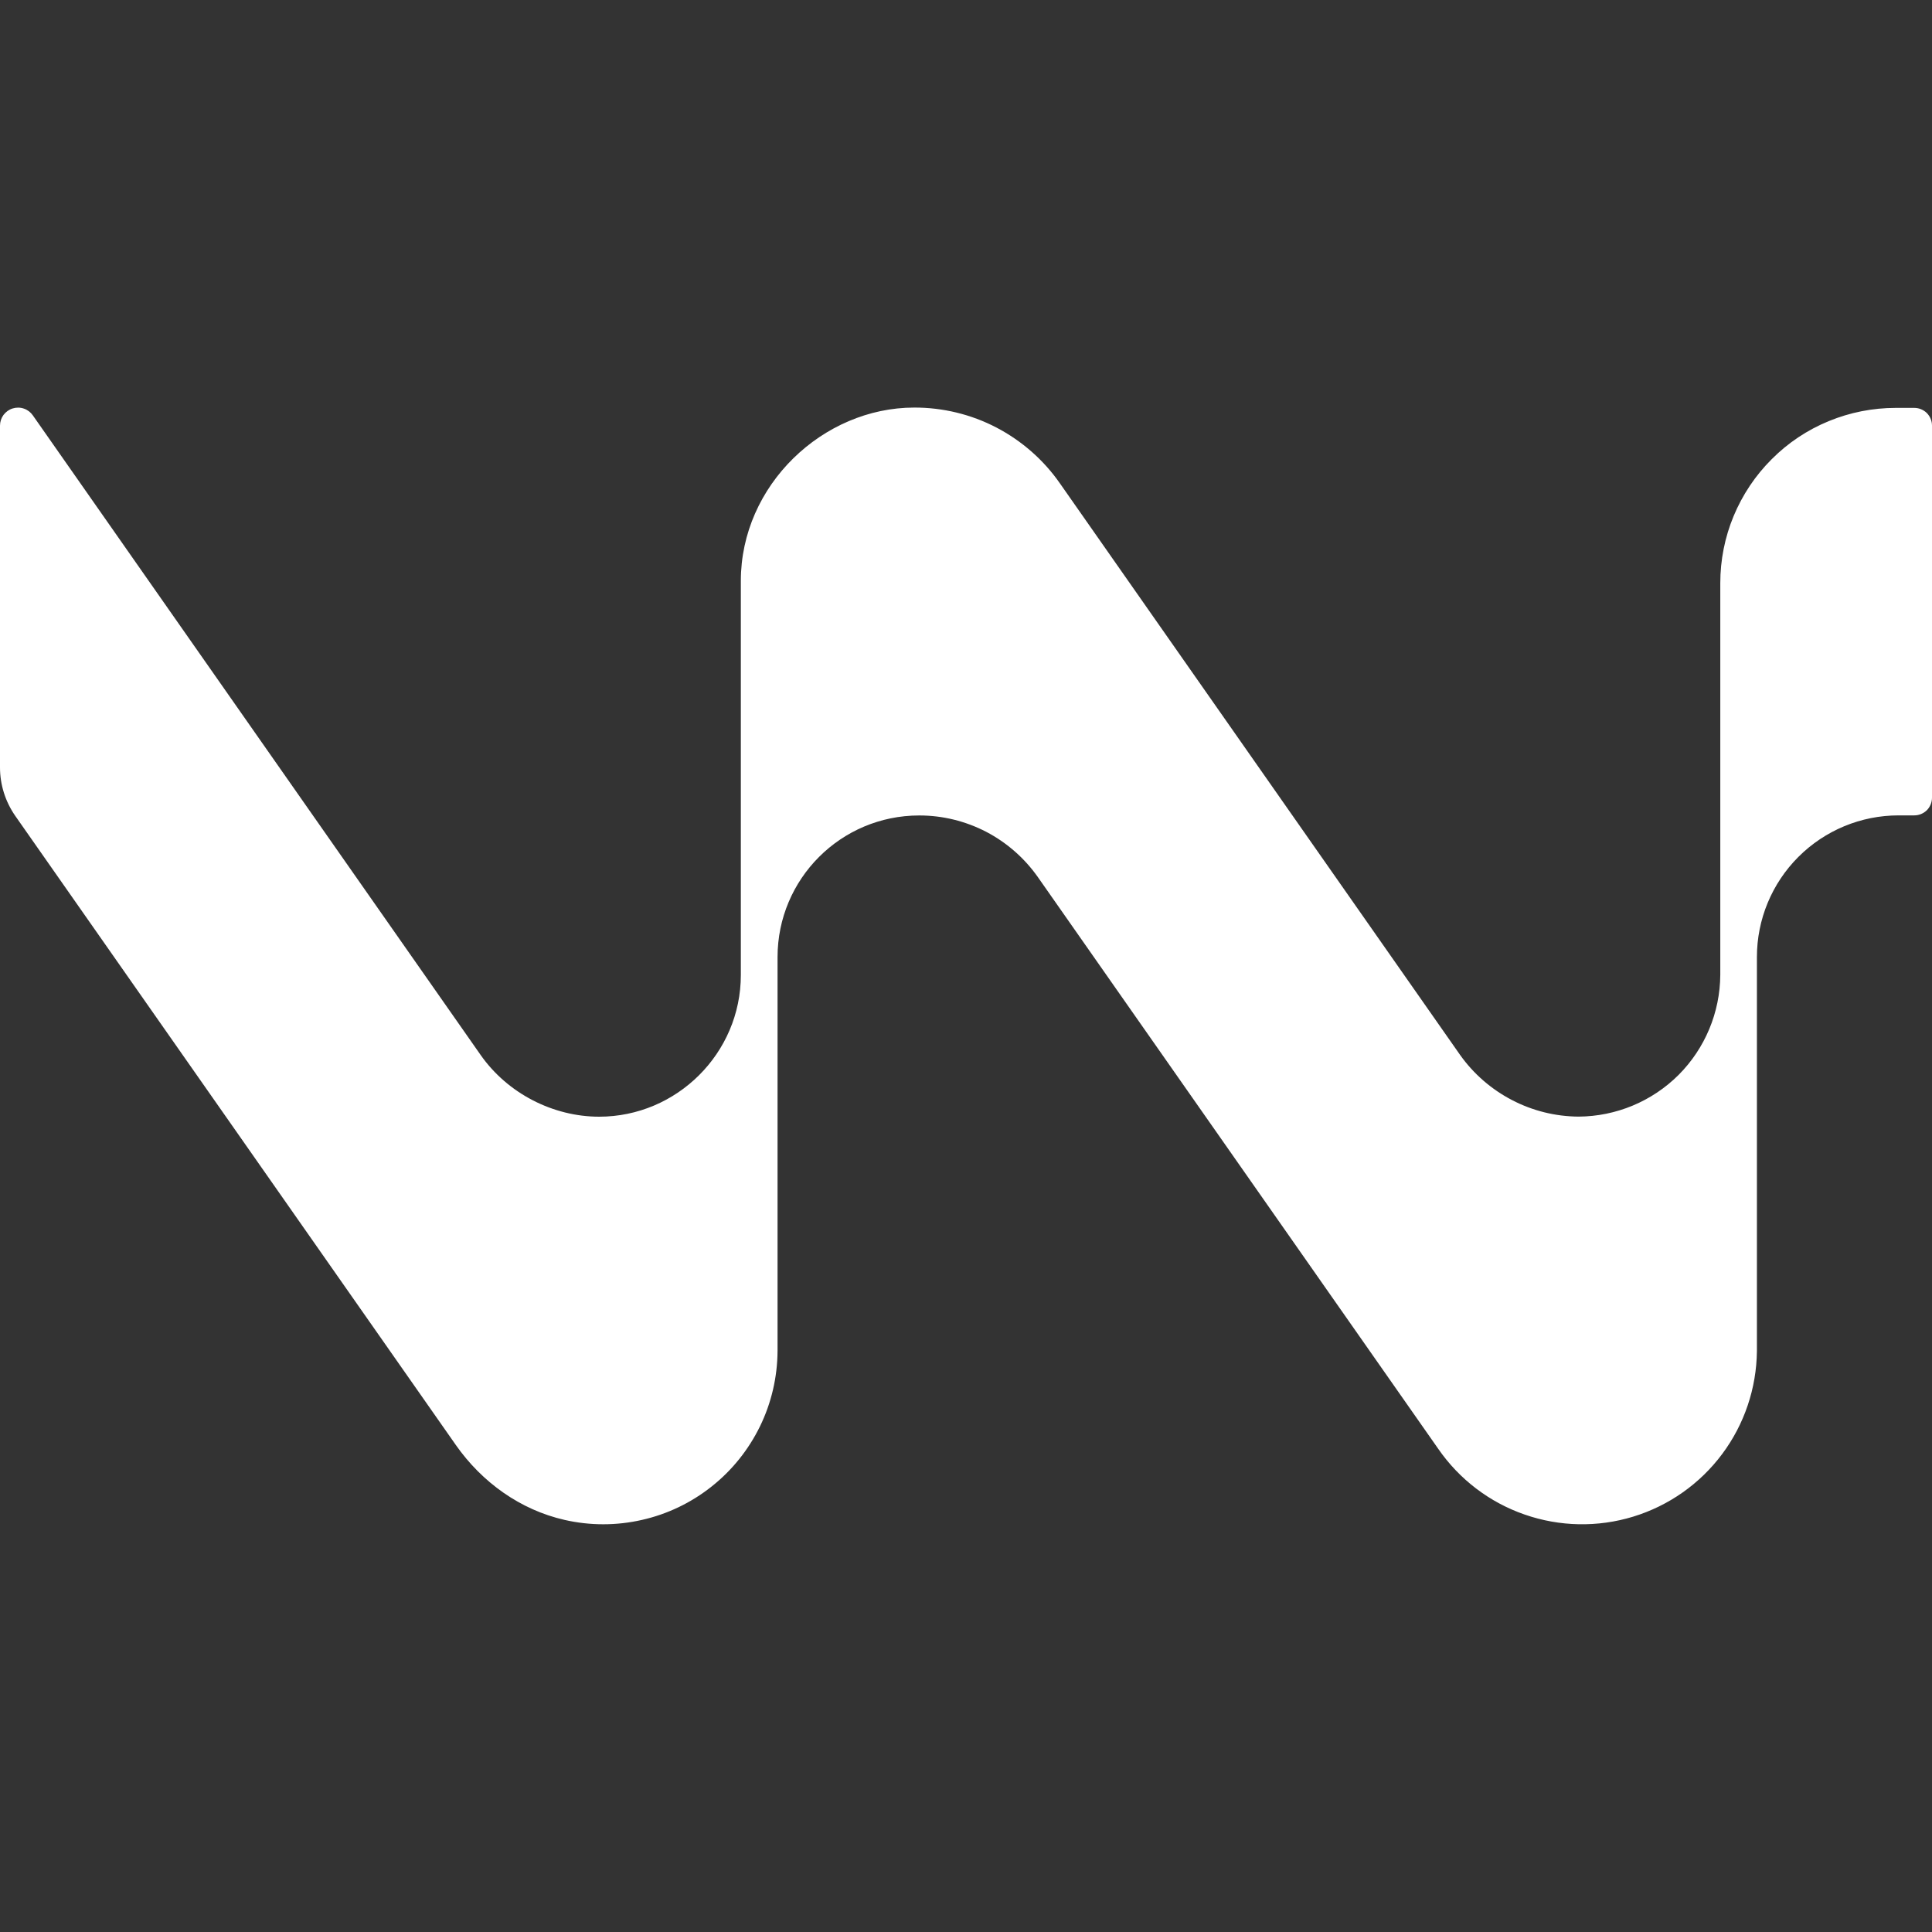 <svg width="24" height="24" viewBox="0 0 24 24" fill="none" xmlns="http://www.w3.org/2000/svg">
<rect x="0" y="0" width="24" height="24" fill="#333333" stroke="none"/>
<path d="M23.55 5.067C23.264 5.067 22.98 5.123 22.716 5.232C22.451 5.341 22.211 5.501 22.009 5.704C21.806 5.906 21.646 6.146 21.536 6.41C21.426 6.675 21.37 6.958 21.37 7.244V12.111C21.367 12.577 21.181 13.023 20.852 13.353C20.522 13.682 20.076 13.868 19.61 13.871C19.322 13.869 19.038 13.799 18.782 13.665C18.526 13.532 18.305 13.34 18.138 13.105L13.167 6.005C12.964 5.713 12.693 5.476 12.378 5.311C12.063 5.147 11.712 5.062 11.357 5.063C10.223 5.063 9.203 6.027 9.203 7.216V12.112C9.203 13.084 8.406 13.872 7.443 13.872C6.873 13.872 6.307 13.585 5.971 13.106L0.408 5.16C0.381 5.121 0.342 5.091 0.297 5.076C0.251 5.06 0.202 5.06 0.157 5.074C0.111 5.088 0.072 5.117 0.043 5.155C0.015 5.194 -5.32316e-05 5.24 1.40093e-07 5.288V9.533C1.40093e-07 9.748 0.066 9.956 0.188 10.133L5.663 17.951C5.987 18.413 6.463 18.756 7.014 18.881C7.33 18.953 7.658 18.953 7.974 18.881C8.29 18.81 8.586 18.668 8.84 18.466C9.094 18.265 9.299 18.009 9.441 17.718C9.583 17.427 9.657 17.107 9.659 16.783V11.89C9.659 10.918 10.446 10.13 11.419 10.13H11.421C11.71 10.13 11.994 10.2 12.251 10.333C12.507 10.467 12.727 10.66 12.893 10.896L17.865 17.996C18.127 18.376 18.503 18.663 18.939 18.814C19.375 18.966 19.848 18.975 20.289 18.84C20.73 18.705 21.117 18.433 21.393 18.063C21.669 17.694 21.82 17.245 21.825 16.784V11.889C21.825 11.422 22.01 10.975 22.34 10.645C22.671 10.314 23.118 10.129 23.585 10.129H23.78C23.838 10.129 23.894 10.106 23.936 10.065C23.977 10.023 24 9.967 24 9.909V5.287C24 5.229 23.977 5.173 23.936 5.131C23.894 5.09 23.838 5.067 23.78 5.067H23.55Z" fill="white"/>
</svg>
